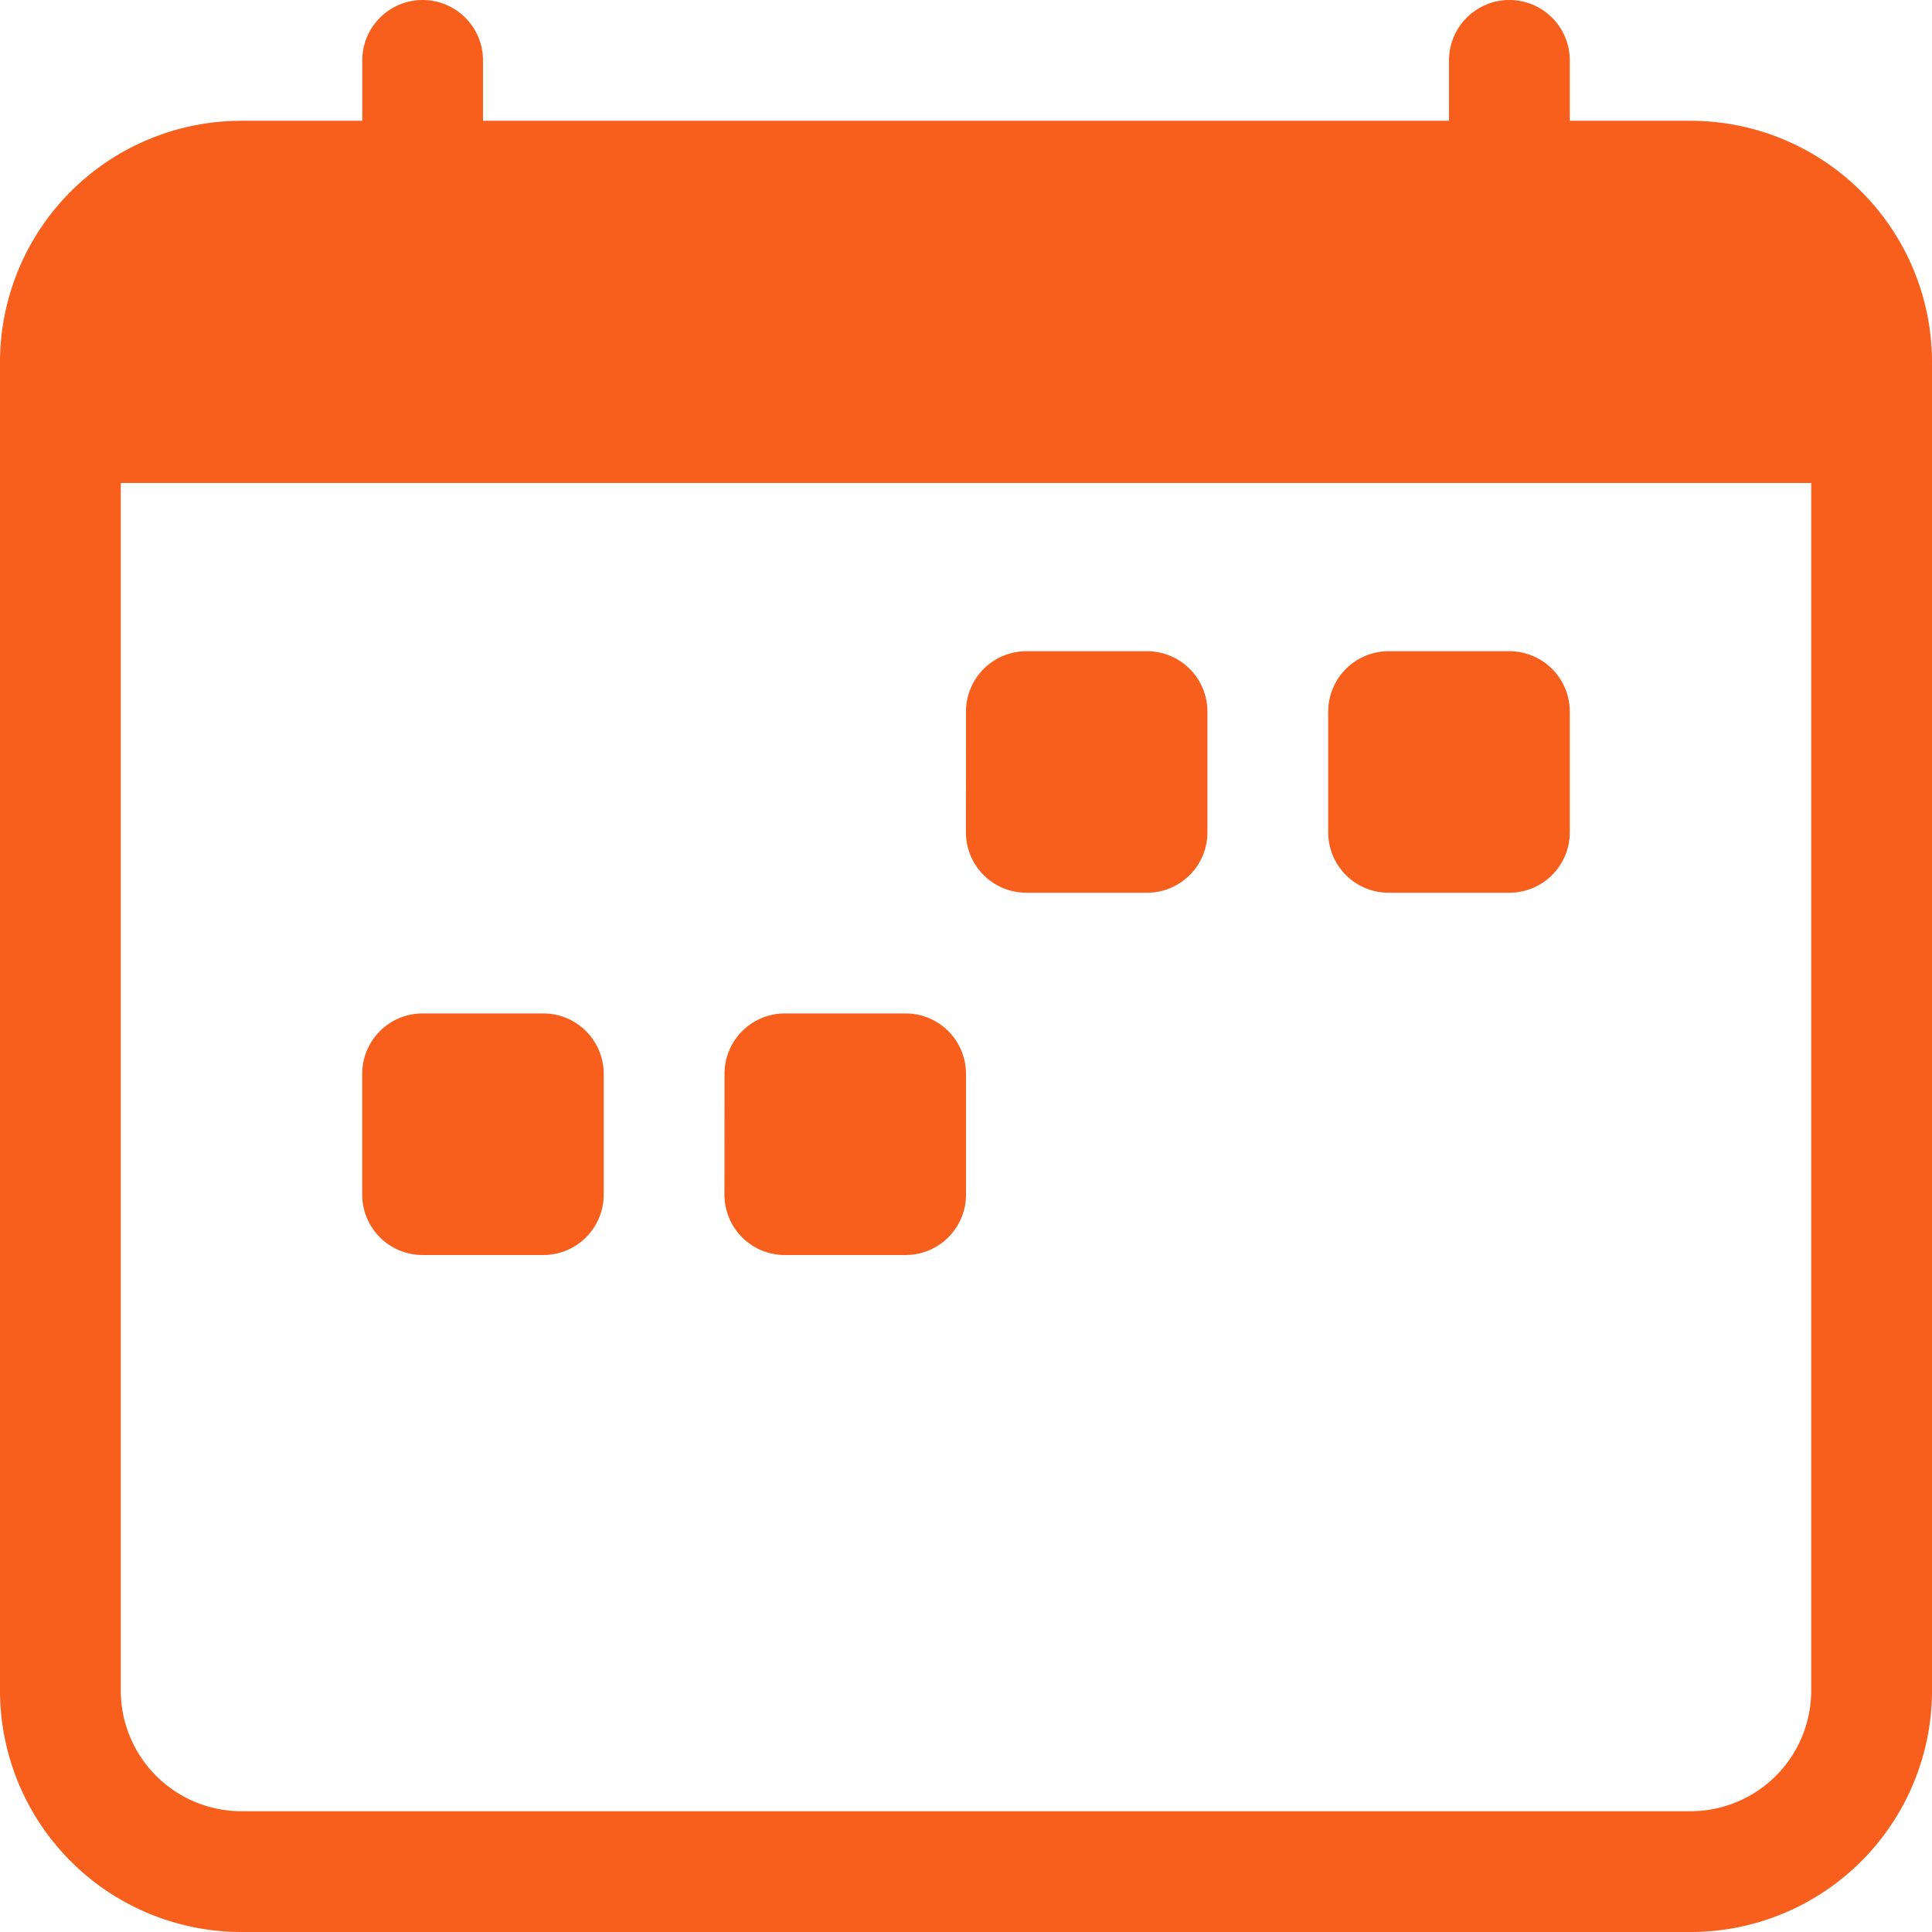 <?xml version="1.0" encoding="UTF-8"?>
<svg xmlns="http://www.w3.org/2000/svg" id="Raggruppa_36690" data-name="Raggruppa 36690" width="27" height="27" viewBox="0 0 27 27">
  <path id="Tracciato_7309" data-name="Tracciato 7309" d="M16.5,6.844A.844.844,0,0,1,17.344,6h1.688a.844.844,0,0,1,.844.844V8.531a.844.844,0,0,1-.844.844H17.344a.844.844,0,0,1-.844-.844Zm-5.062,0A.844.844,0,0,1,12.281,6h1.687a.844.844,0,0,1,.844.844V8.531a.844.844,0,0,1-.844.844H12.281a.844.844,0,0,1-.844-.844ZM3,11.906a.844.844,0,0,1,.844-.844H5.531a.844.844,0,0,1,.844.844v1.688a.844.844,0,0,1-.844.844H3.844A.844.844,0,0,1,3,13.594Zm5.063,0a.844.844,0,0,1,.844-.844h1.687a.844.844,0,0,1,.844.844v1.688a.844.844,0,0,1-.844.844H8.906a.844.844,0,0,1-.844-.844Z" transform="translate(2.062 3.101)" fill="#f85e1c"></path>
  <path id="Tracciato_7310" data-name="Tracciato 7310" d="M5.906,0A.844.844,0,0,1,6.75.844v.844h13.5V.844a.844.844,0,0,1,1.688,0v.844h1.688A3.375,3.375,0,0,1,27,5.063V23.625A3.375,3.375,0,0,1,23.625,27H3.375A3.375,3.375,0,0,1,0,23.625V5.063A3.375,3.375,0,0,1,3.375,1.688H5.063V.844A.844.844,0,0,1,5.906,0ZM1.688,6.75V23.625a1.687,1.687,0,0,0,1.687,1.687h20.25a1.687,1.687,0,0,0,1.687-1.687V6.75Z" transform="translate(0 0)" fill="#f85e1c"></path>
</svg>
